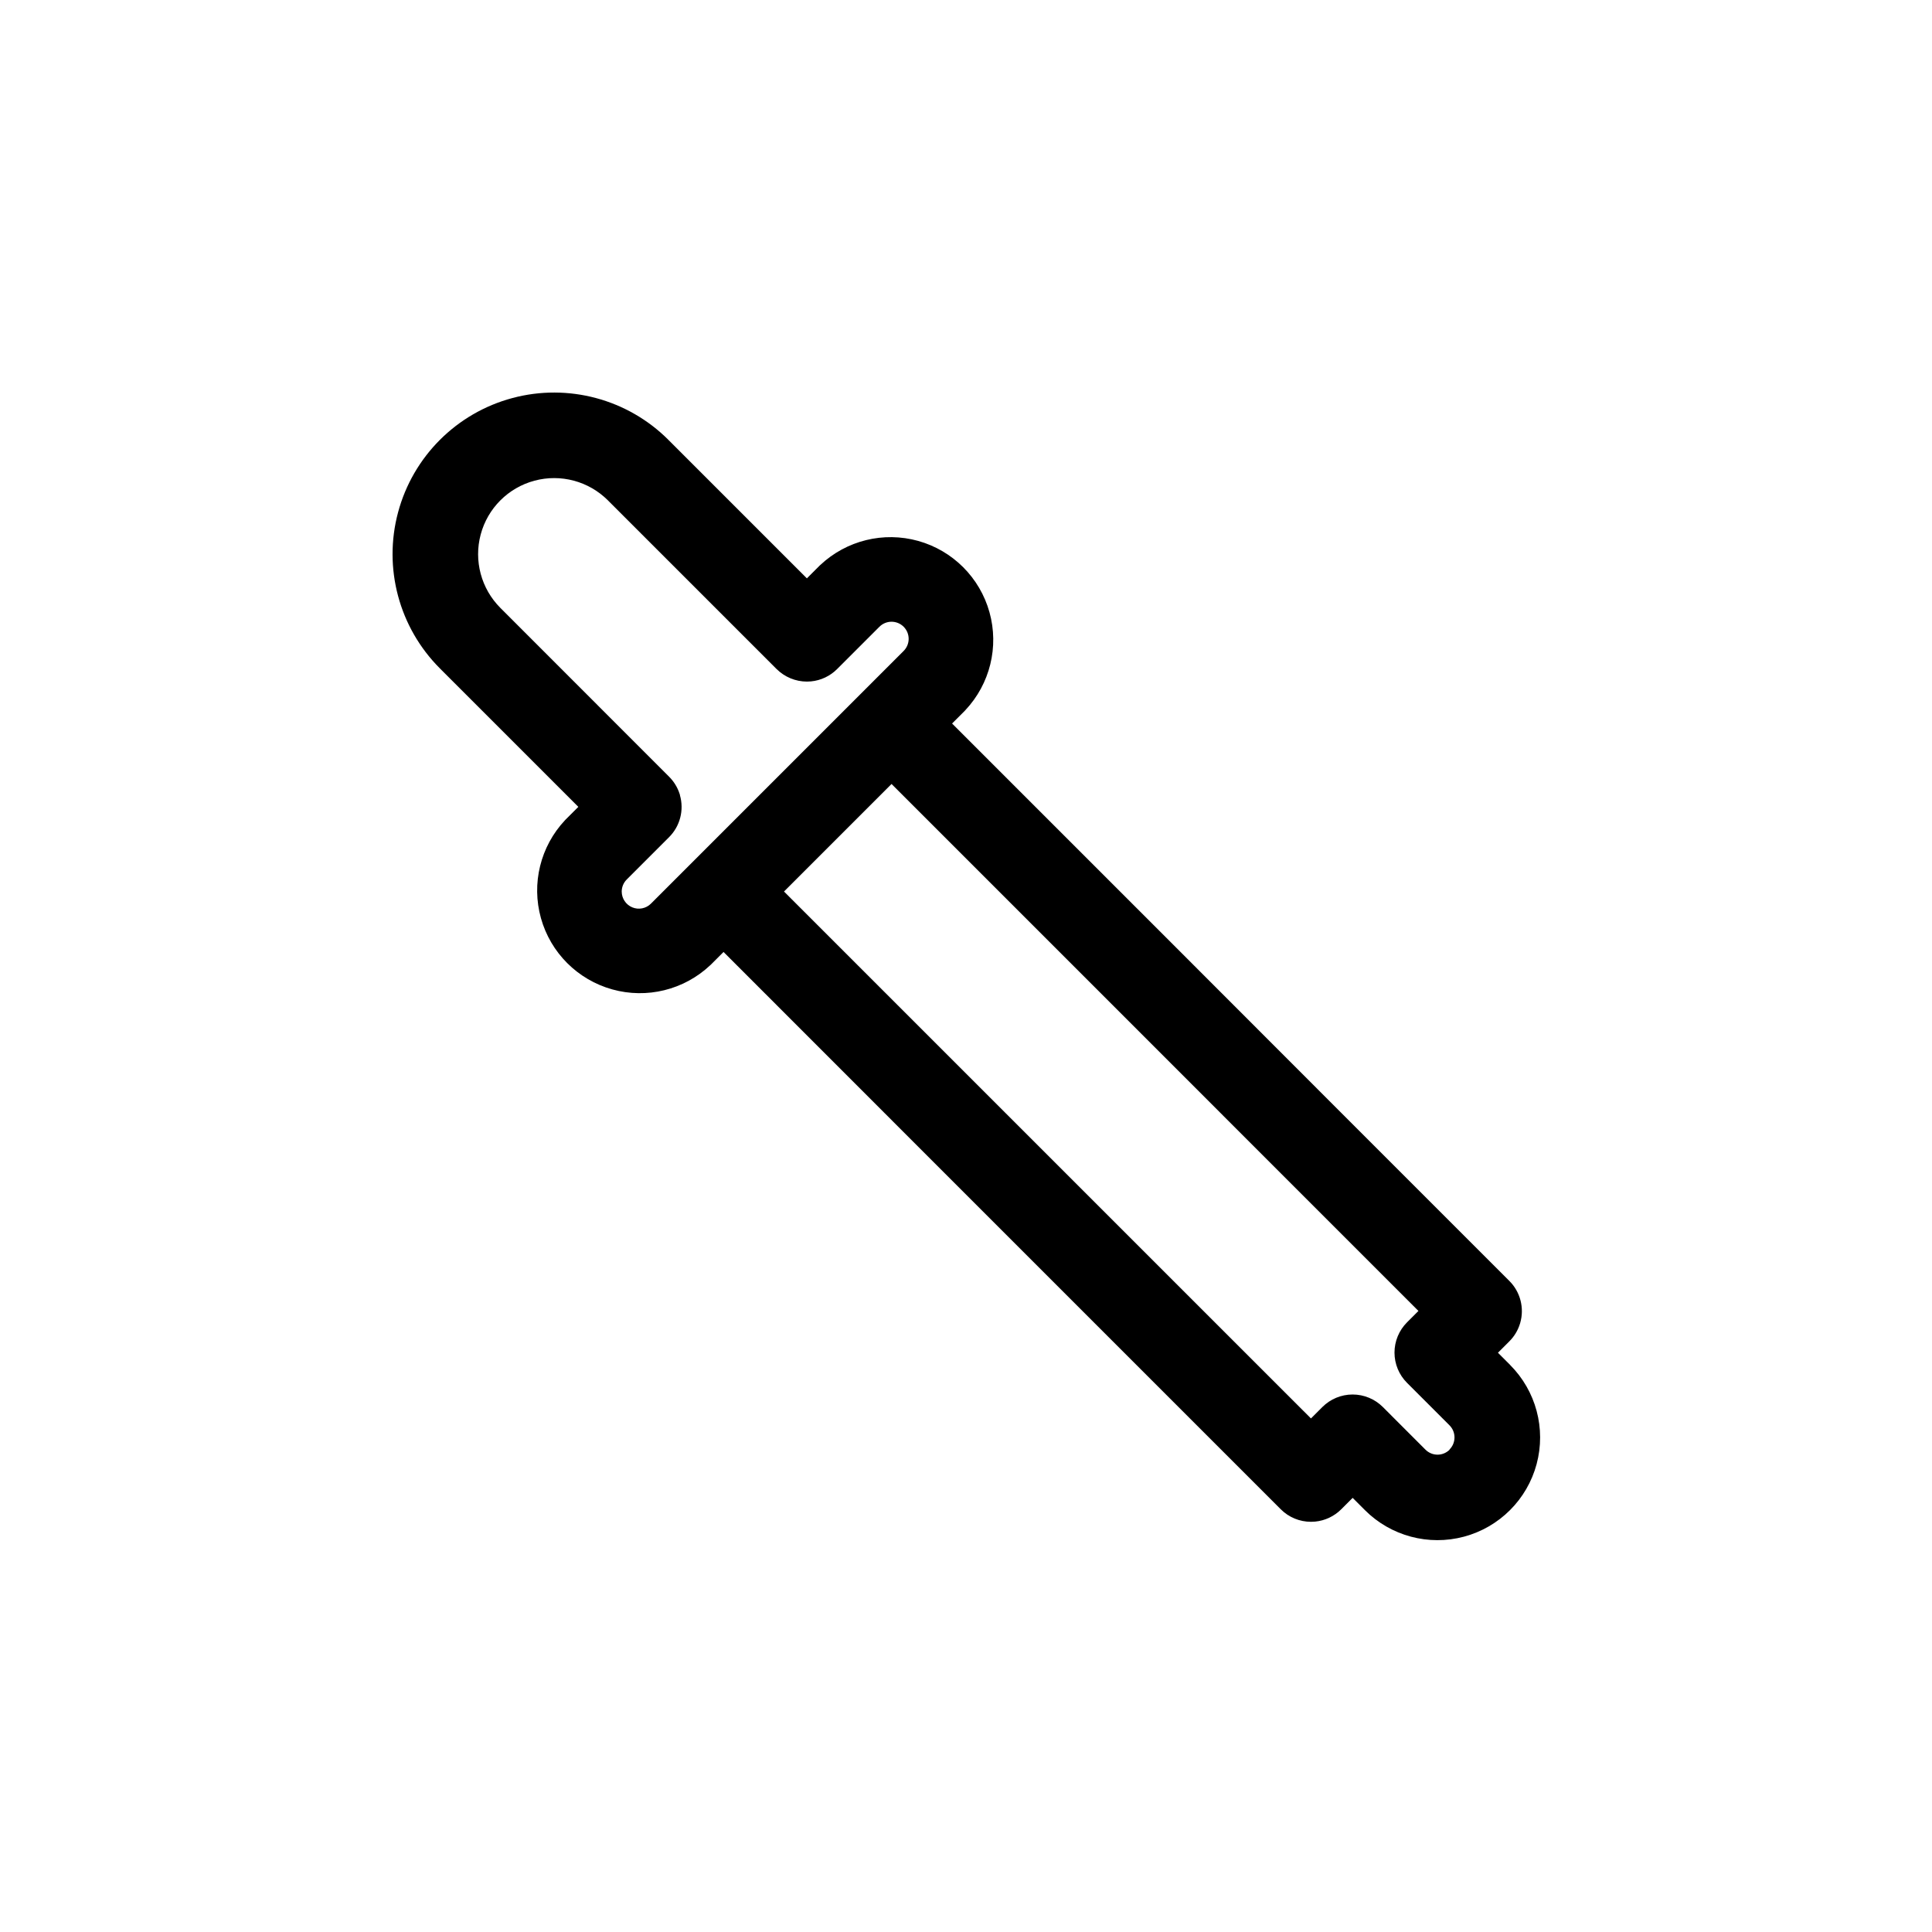 <?xml version="1.0" encoding="UTF-8"?>
<!-- Uploaded to: SVG Repo, www.svgrepo.com, Generator: SVG Repo Mixer Tools -->
<svg fill="#000000" width="800px" height="800px" version="1.1" viewBox="144 144 512 512" xmlns="http://www.w3.org/2000/svg">
 <path d="m544.21 505.73-3.238-3.238 3.023-3.023v-0.004c1.273-1.266 2.223-2.82 2.769-4.531 0-0.082 0.059-0.156 0.082-0.23 0.02-0.074 0-0.07 0.023-0.102 1.145-3.961 0.043-8.23-2.875-11.141l-44.531-44.531-44.547-44.586-58.605-58.605 3.387-3.387c0.055-0.055 0.102-0.117 0.156-0.172l-0.004 0.004c6.516-6.938 8.93-16.777 6.371-25.941-2.559-9.168-9.719-16.328-18.887-18.891-9.168-2.559-19.004-0.141-25.941 6.375-0.055 0.055-0.117 0.102-0.172 0.156l-3.387 3.387-36.516-36.516-0.098-0.086-0.082-0.09 0.004-0.004c-10.816-10.816-26.586-15.043-41.363-11.086-14.777 3.957-26.324 15.5-30.285 30.277-3.961 14.781 0.266 30.547 11.082 41.367l0.09 0.082 0.086 0.098 36.516 36.516-3.383 3.375c-0.055 0.055-0.102 0.117-0.156 0.172v-0.004c-6.516 6.938-8.934 16.777-6.375 25.941 2.559 9.168 9.723 16.328 18.891 18.887 9.164 2.562 19 0.145 25.938-6.371 0.055-0.055 0.117-0.102 0.176-0.156l3.387-3.387 14.07 14.07 44.535 44.555 89.062 89.062c2.121 2.129 5.008 3.324 8.016 3.32 0.363 0 0.727-0.016 1.09-0.051h-0.004c2.621-0.25 5.07-1.406 6.93-3.269l3.023-3.023 3.238 3.238v0.004c6.871 6.871 16.891 9.555 26.277 7.039 9.391-2.516 16.723-9.848 19.238-19.238 2.516-9.387-0.168-19.406-7.039-26.277zm-235.45-125.45c0.004-1.203 0.48-2.356 1.332-3.203l11.215-11.215c2.922-2.914 4.023-7.188 2.875-11.152v-0.098c0-0.031-0.055-0.156-0.082-0.23h0.004c-0.551-1.707-1.5-3.262-2.773-4.531l-44.551-44.574-0.098-0.086-0.082-0.09h0.004c-5.09-5.09-7.078-12.512-5.215-19.465 1.863-6.957 7.293-12.387 14.25-14.25 6.953-1.863 14.375 0.125 19.465 5.215l0.09 0.082 0.086 0.098 44.531 44.531v-0.004c2.133 2.117 5.012 3.312 8.016 3.32 0.363 0 0.727-0.016 1.09-0.051 2.621-0.25 5.07-1.406 6.926-3.269l11.215-11.215c0.852-0.848 2.004-1.328 3.207-1.328s2.359 0.48 3.207 1.328c1.773 1.773 1.773 4.644 0 6.414l-66.969 66.969v0.004c-1.297 1.293-3.246 1.68-4.941 0.98-1.691-0.703-2.797-2.352-2.801-4.184zm219.41 147.89c-0.848 0.852-2.004 1.332-3.203 1.332-1.203 0-2.359-0.48-3.207-1.332l-11.285-11.293c-2.129-2.125-5.012-3.32-8.016-3.32-3.008 0-5.891 1.195-8.016 3.32l-3.023 3.023-36.512-36.504-44.535-44.531-58.602-58.602 28.5-28.5 58.602 58.602 44.523 44.543 36.504 36.504-3.023 3.023c-2.125 2.129-3.32 5.012-3.32 8.016 0 3.008 1.195 5.891 3.32 8.016l11.254 11.254v0.004c0.852 0.848 1.328 2.004 1.328 3.207 0 1.199-0.477 2.356-1.328 3.203z"/>
</svg>